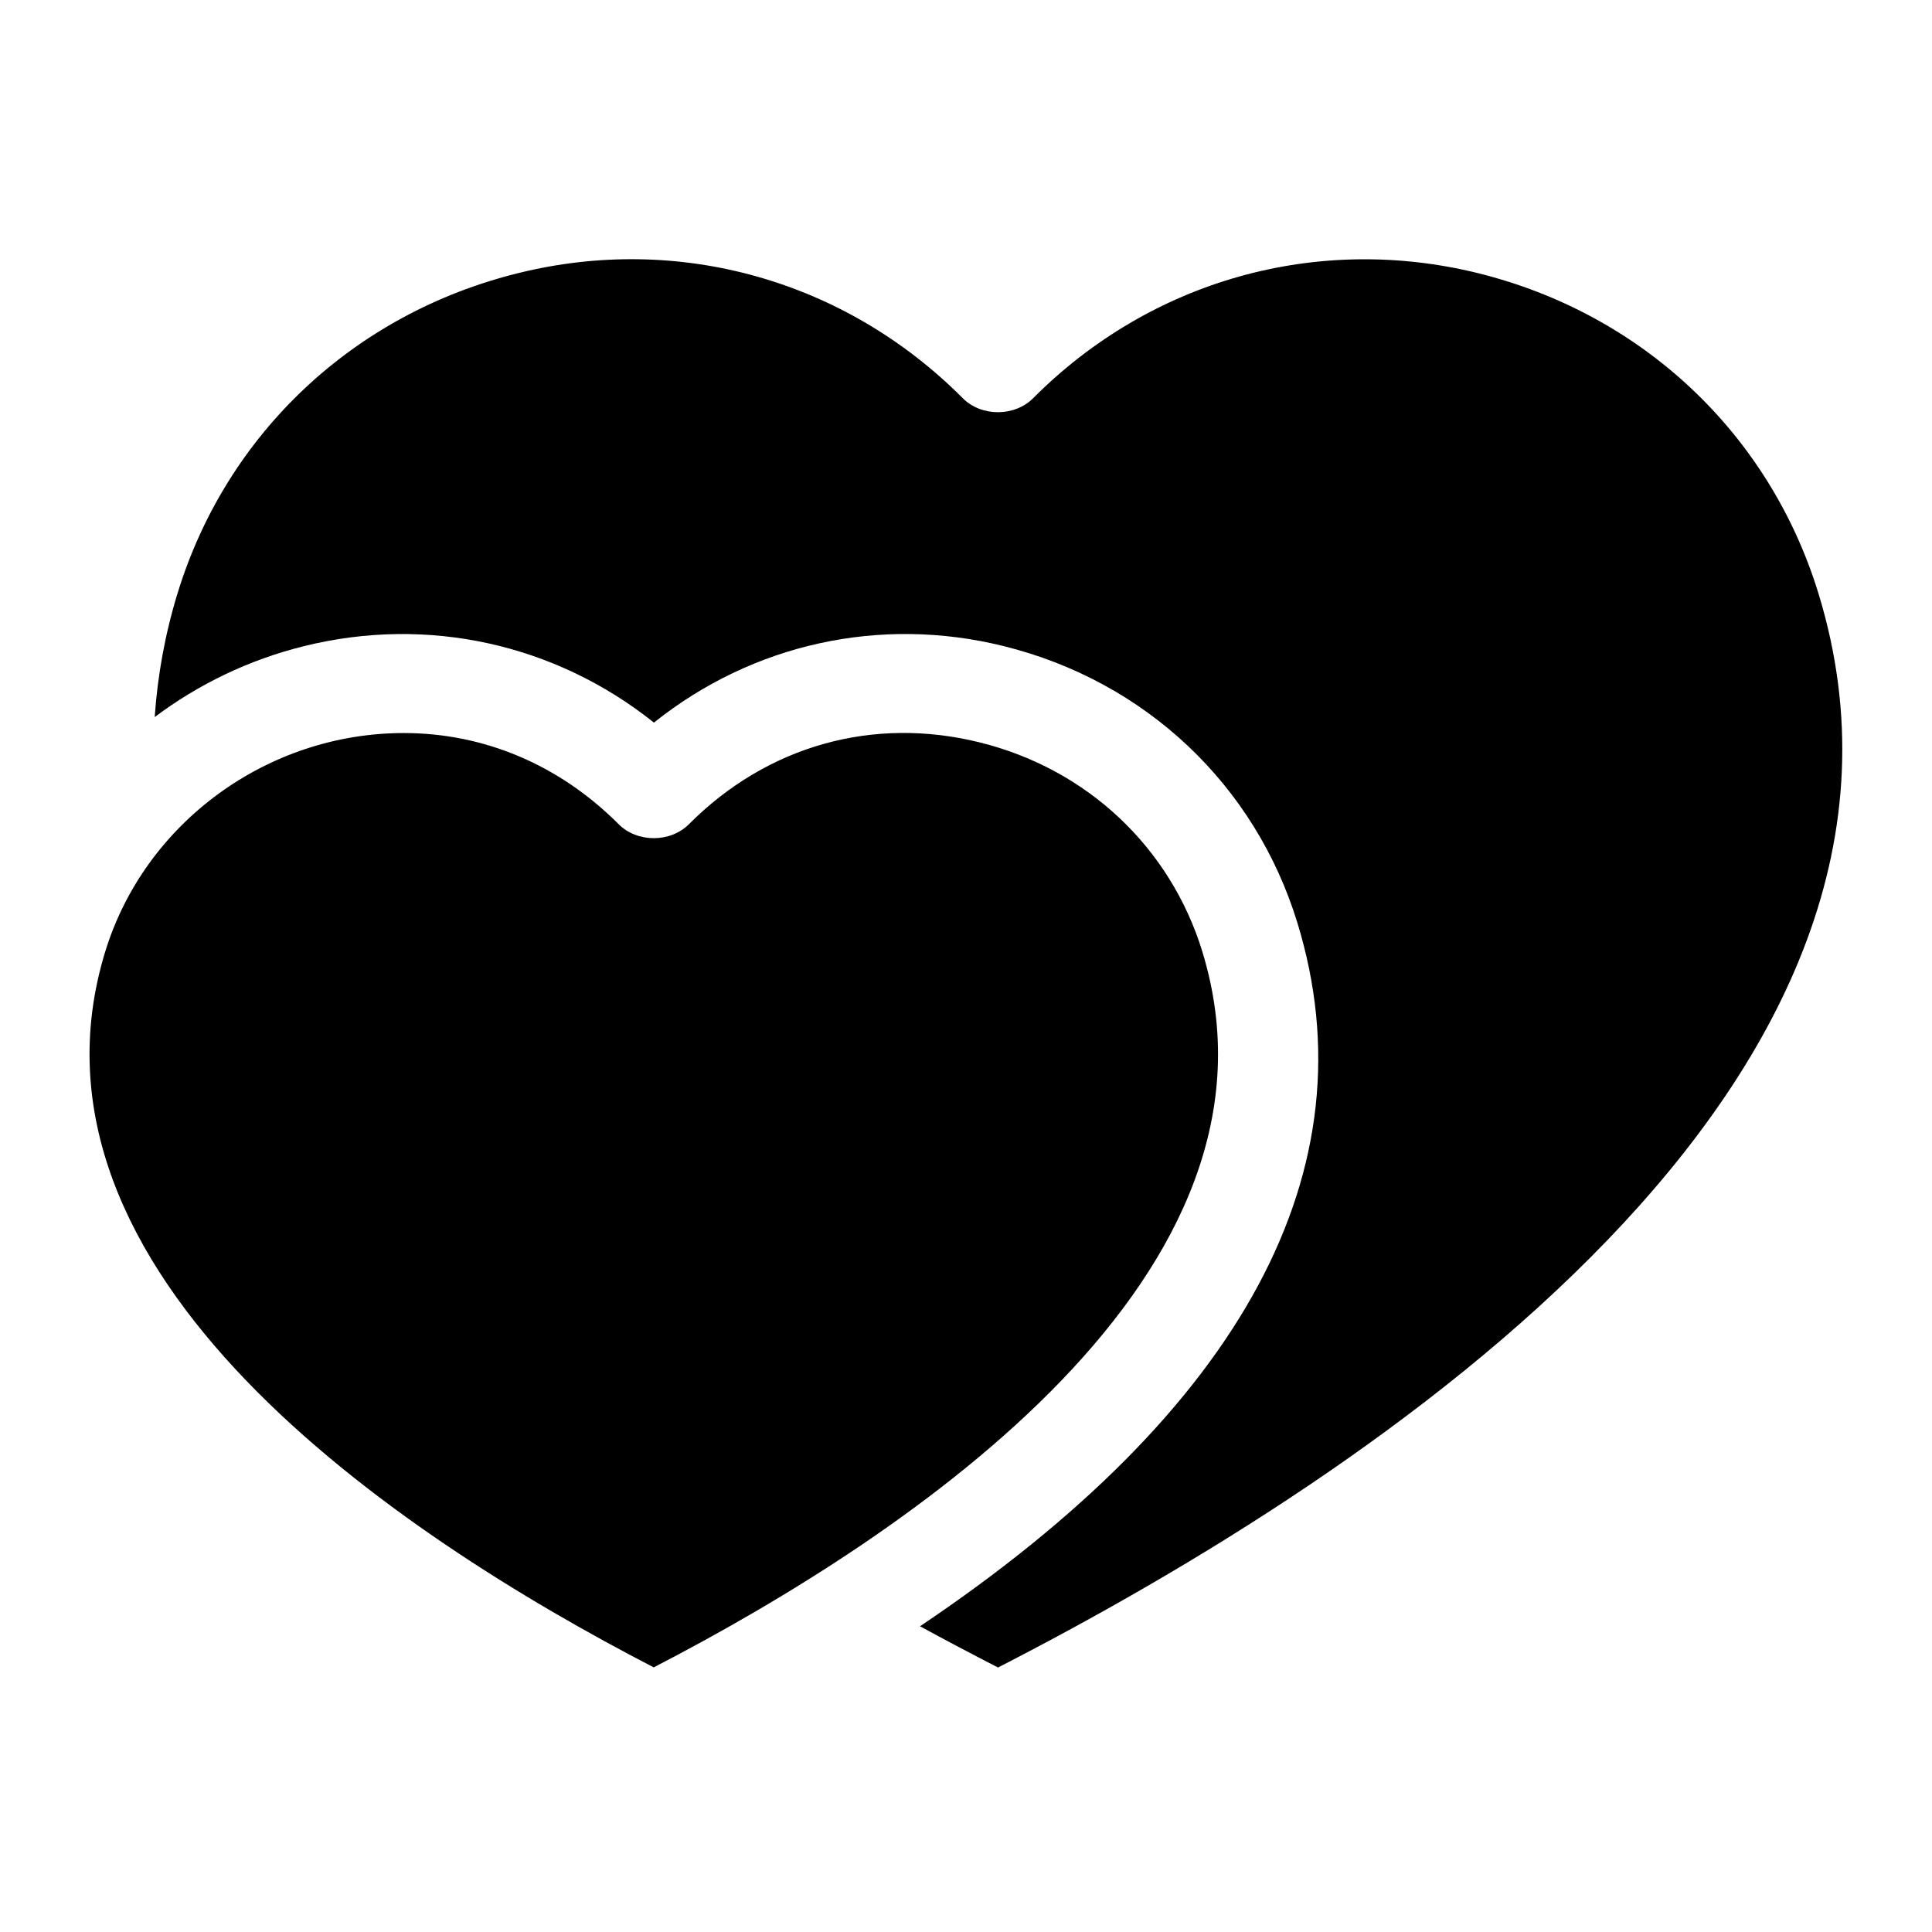<?xml version="1.0" encoding="UTF-8"?>
<!-- Uploaded to: SVG Repo, www.svgrepo.com, Generator: SVG Repo Mixer Tools -->
<svg fill="#000000" width="800px" height="800px" version="1.1" viewBox="144 144 512 512" xmlns="http://www.w3.org/2000/svg">
 <g>
  <path d="m462.64 396.2c-8.5-27.68-30.543-48.398-58.977-55.449-28.309-7.039-56.379 0.883-77.082 21.664-4.93 4.945-13.699 4.945-18.641 0-15.762-15.809-35.785-24.152-56.93-24.152-36.023 0-68.613 23.664-79.129 57.938-26.152 85.254 77.066 154.36 145.36 189.67 68.344-35.328 171.55-104.43 145.39-189.67z"/>
  <path d="m535.7 216.39c-42.648-10.516-86.719 1.828-117.91 33.141-4.945 4.945-13.715 4.945-18.641 0-31.203-31.332-75.336-43.723-117.92-33.125-43.469 10.77-77.18 42.461-90.168 84.797-3.352 10.91-5.305 21.883-6.062 32.828 11.539-8.66 24.875-15.16 39.566-18.797 32.828-8.141 66.66-0.566 92.734 20.262 26.07-20.844 59.922-28.418 92.715-20.262 37.488 9.289 66.566 36.684 77.793 73.273 20.043 65.305-14.453 128.99-99.992 186.47 6.754 3.684 13.648 7.32 20.672 10.926 101.11-51.859 257.1-155.27 217.41-284.68-13.02-42.355-46.715-74.062-90.199-84.832z"/>
 </g>
</svg>